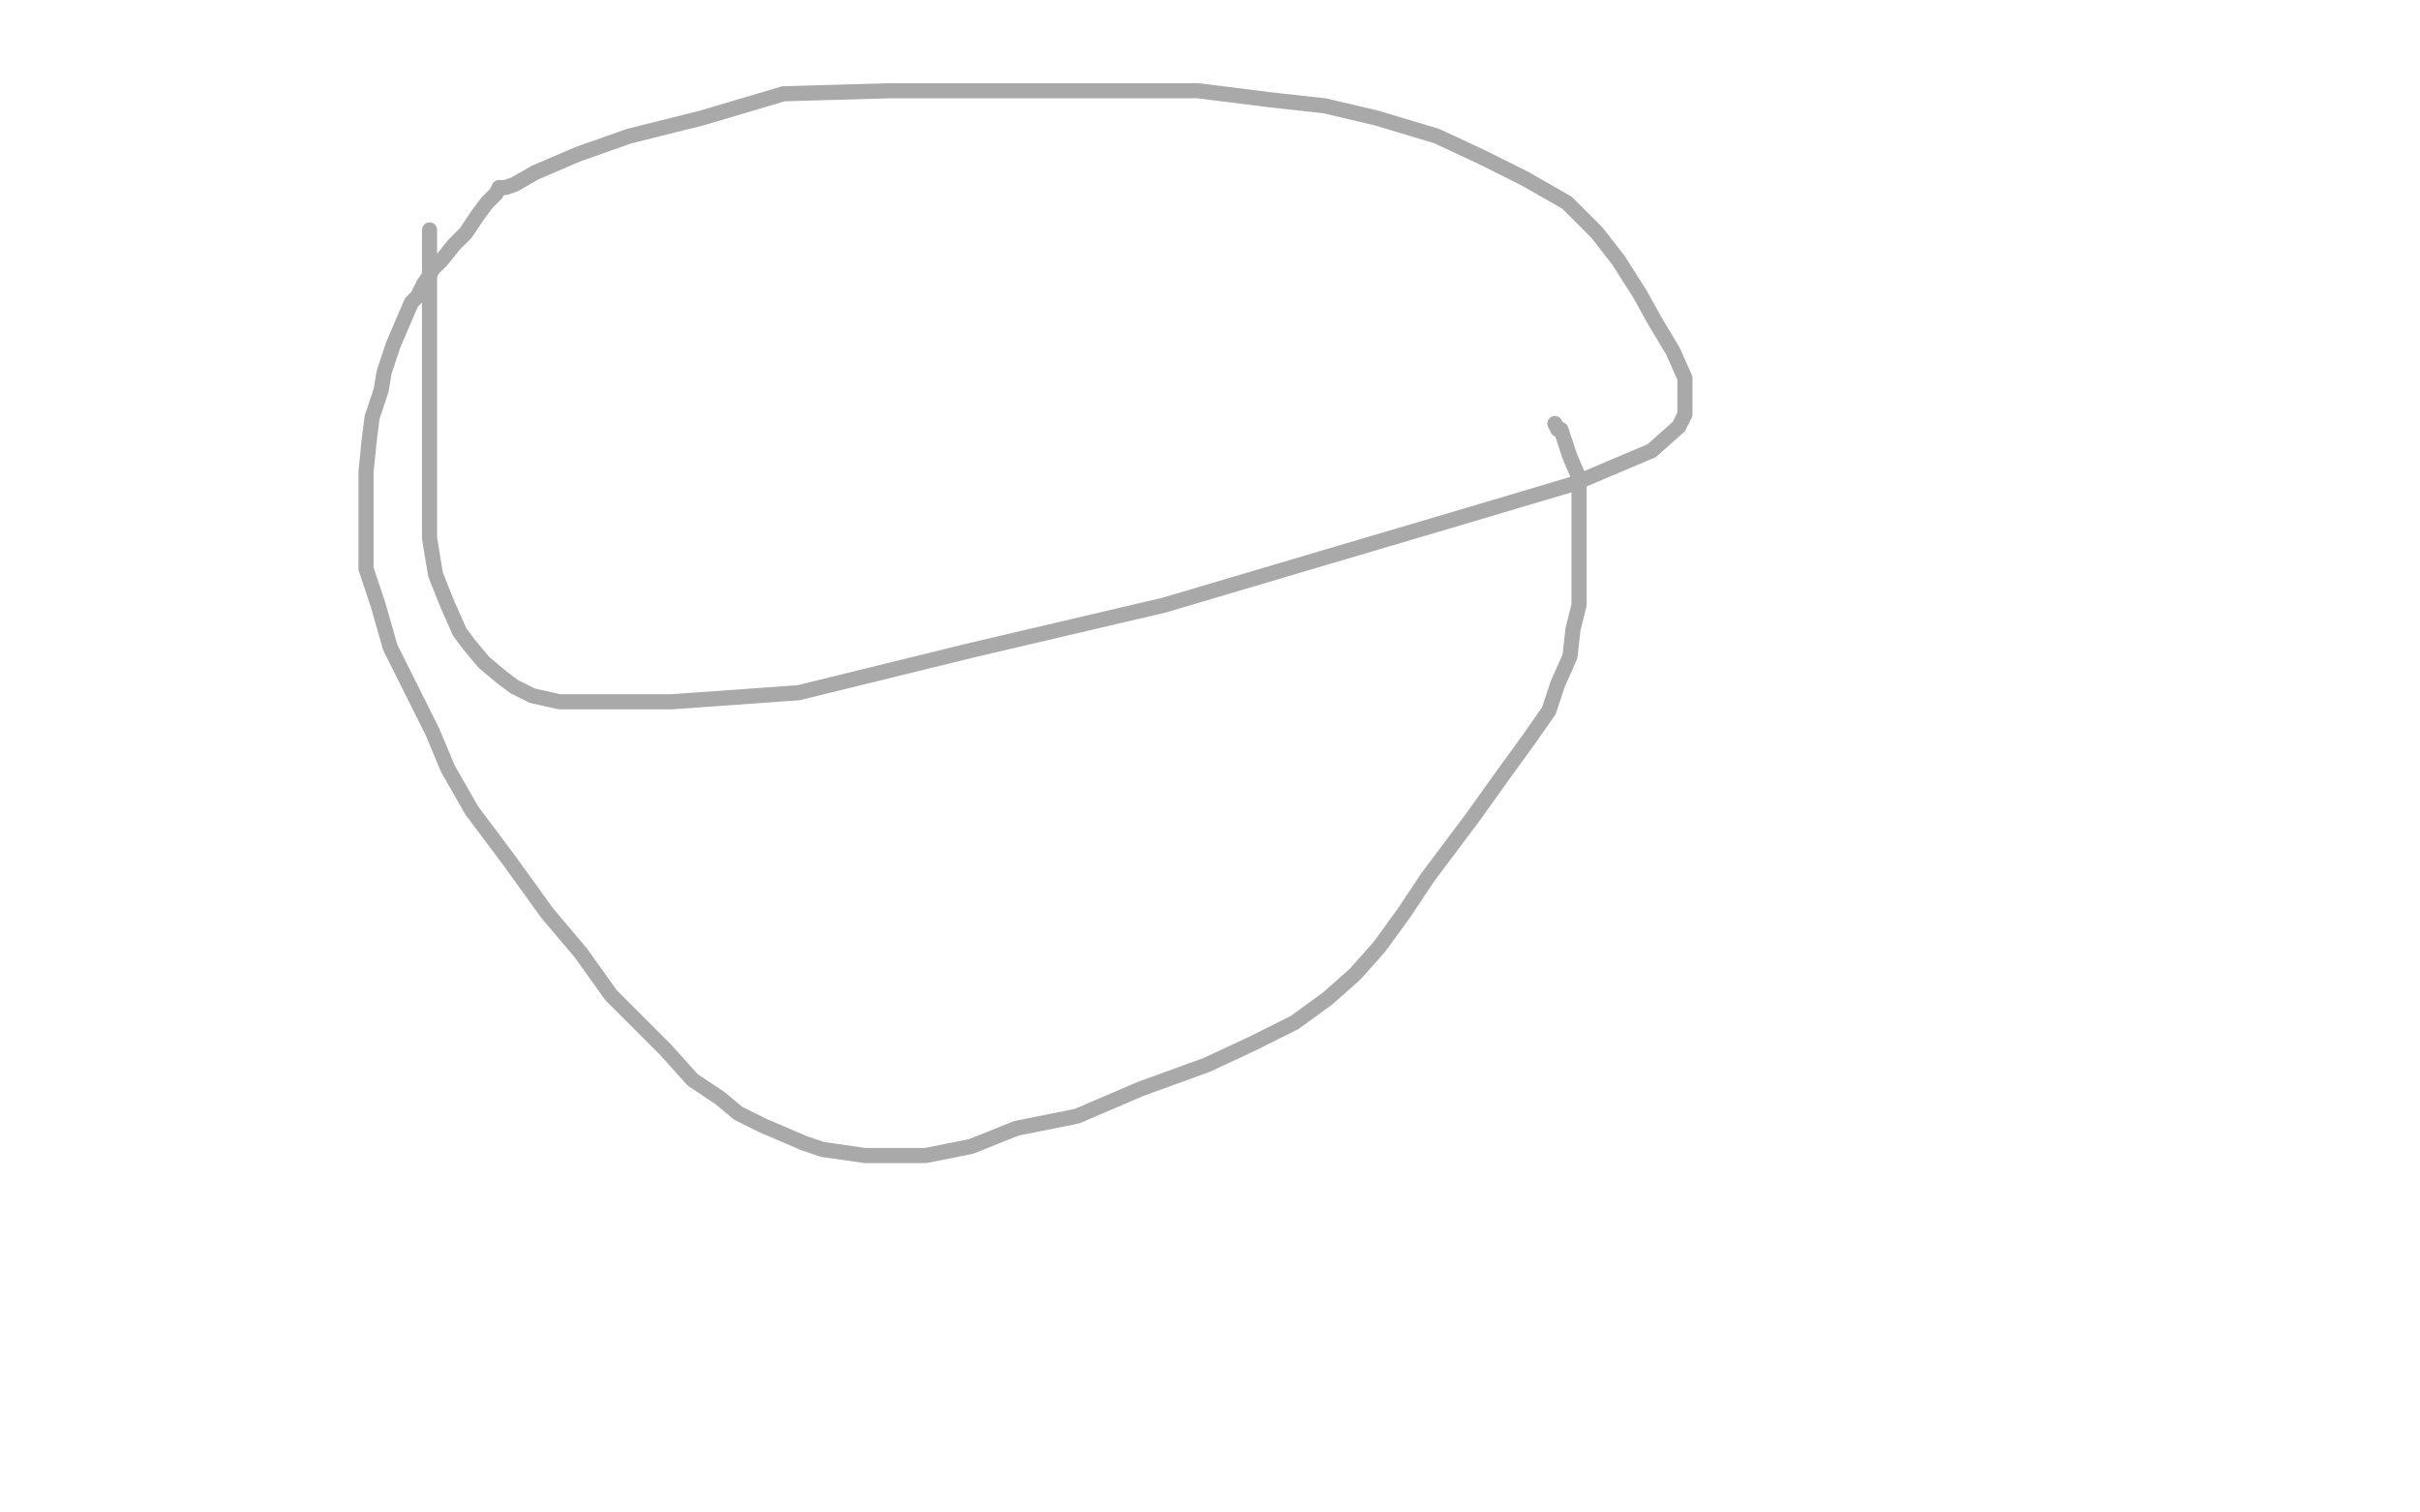 <?xml version="1.0" standalone="no"?>
<!DOCTYPE svg PUBLIC "-//W3C//DTD SVG 1.1//EN"
"http://www.w3.org/Graphics/SVG/1.1/DTD/svg11.dtd">

<svg width="800" height="500" version="1.1" xmlns="http://www.w3.org/2000/svg" xmlns:xlink="http://www.w3.org/1999/xlink" style="stroke-antialiasing: false"><desc>This SVG has been created on https://colorillo.com/</desc><rect x='0' y='0' width='800' height='500' style='fill: rgb(255,255,255); stroke-width:0' /><polyline points="142,76 142,77 142,77 142,80 142,80 142,86 142,86 142,93 142,93 142,103 142,103 142,116 142,116 142,133 142,133 142,149 142,149 142,164 142,164 142,178 142,178 144,190 148,200 152,209 155,213 160,219 166,224 170,227 176,230 185,232 200,232 222,232 264,229 321,215 385,200 439,184 483,171 520,160 546,149 555,141 557,137 557,132 557,125 553,116 547,106 542,97 535,86 528,77 518,67 504,59 490,52 475,45 455,39 438,35 420,33 396,30 369,30 332,30 294,30 259,31 232,39 208,45 191,51 177,57 170,61 167,62 166,62 165,62 164,64 161,67 158,71 154,77 150,81 146,86 143,89 142,91 140,94 138,98 136,100 133,107 130,114 127,123 126,129 123,138 122,146 121,156 121,166 121,178 121,188 125,200 129,214 136,228 143,242 148,254 156,268 168,284 181,302 192,315 202,329 212,339 220,347 229,357 238,363 244,368 252,372 259,375 266,378 272,380 279,381 286,382 294,382 306,382 321,379 336,373 356,369 377,360 399,352 414,345 428,338 439,330 448,322 456,313 464,302 472,290 487,270 497,256 505,245 512,235 515,226 519,217 520,208 522,200 522,188 522,176 522,166 522,158 519,151 517,145 516,142 515,142 514,140" style="fill: none; stroke: #a9a9a9; stroke-width: 5; stroke-linejoin: round; stroke-linecap: round; stroke-antialiasing: false; stroke-antialias: 0; opacity: 1.0"/>
</svg>
